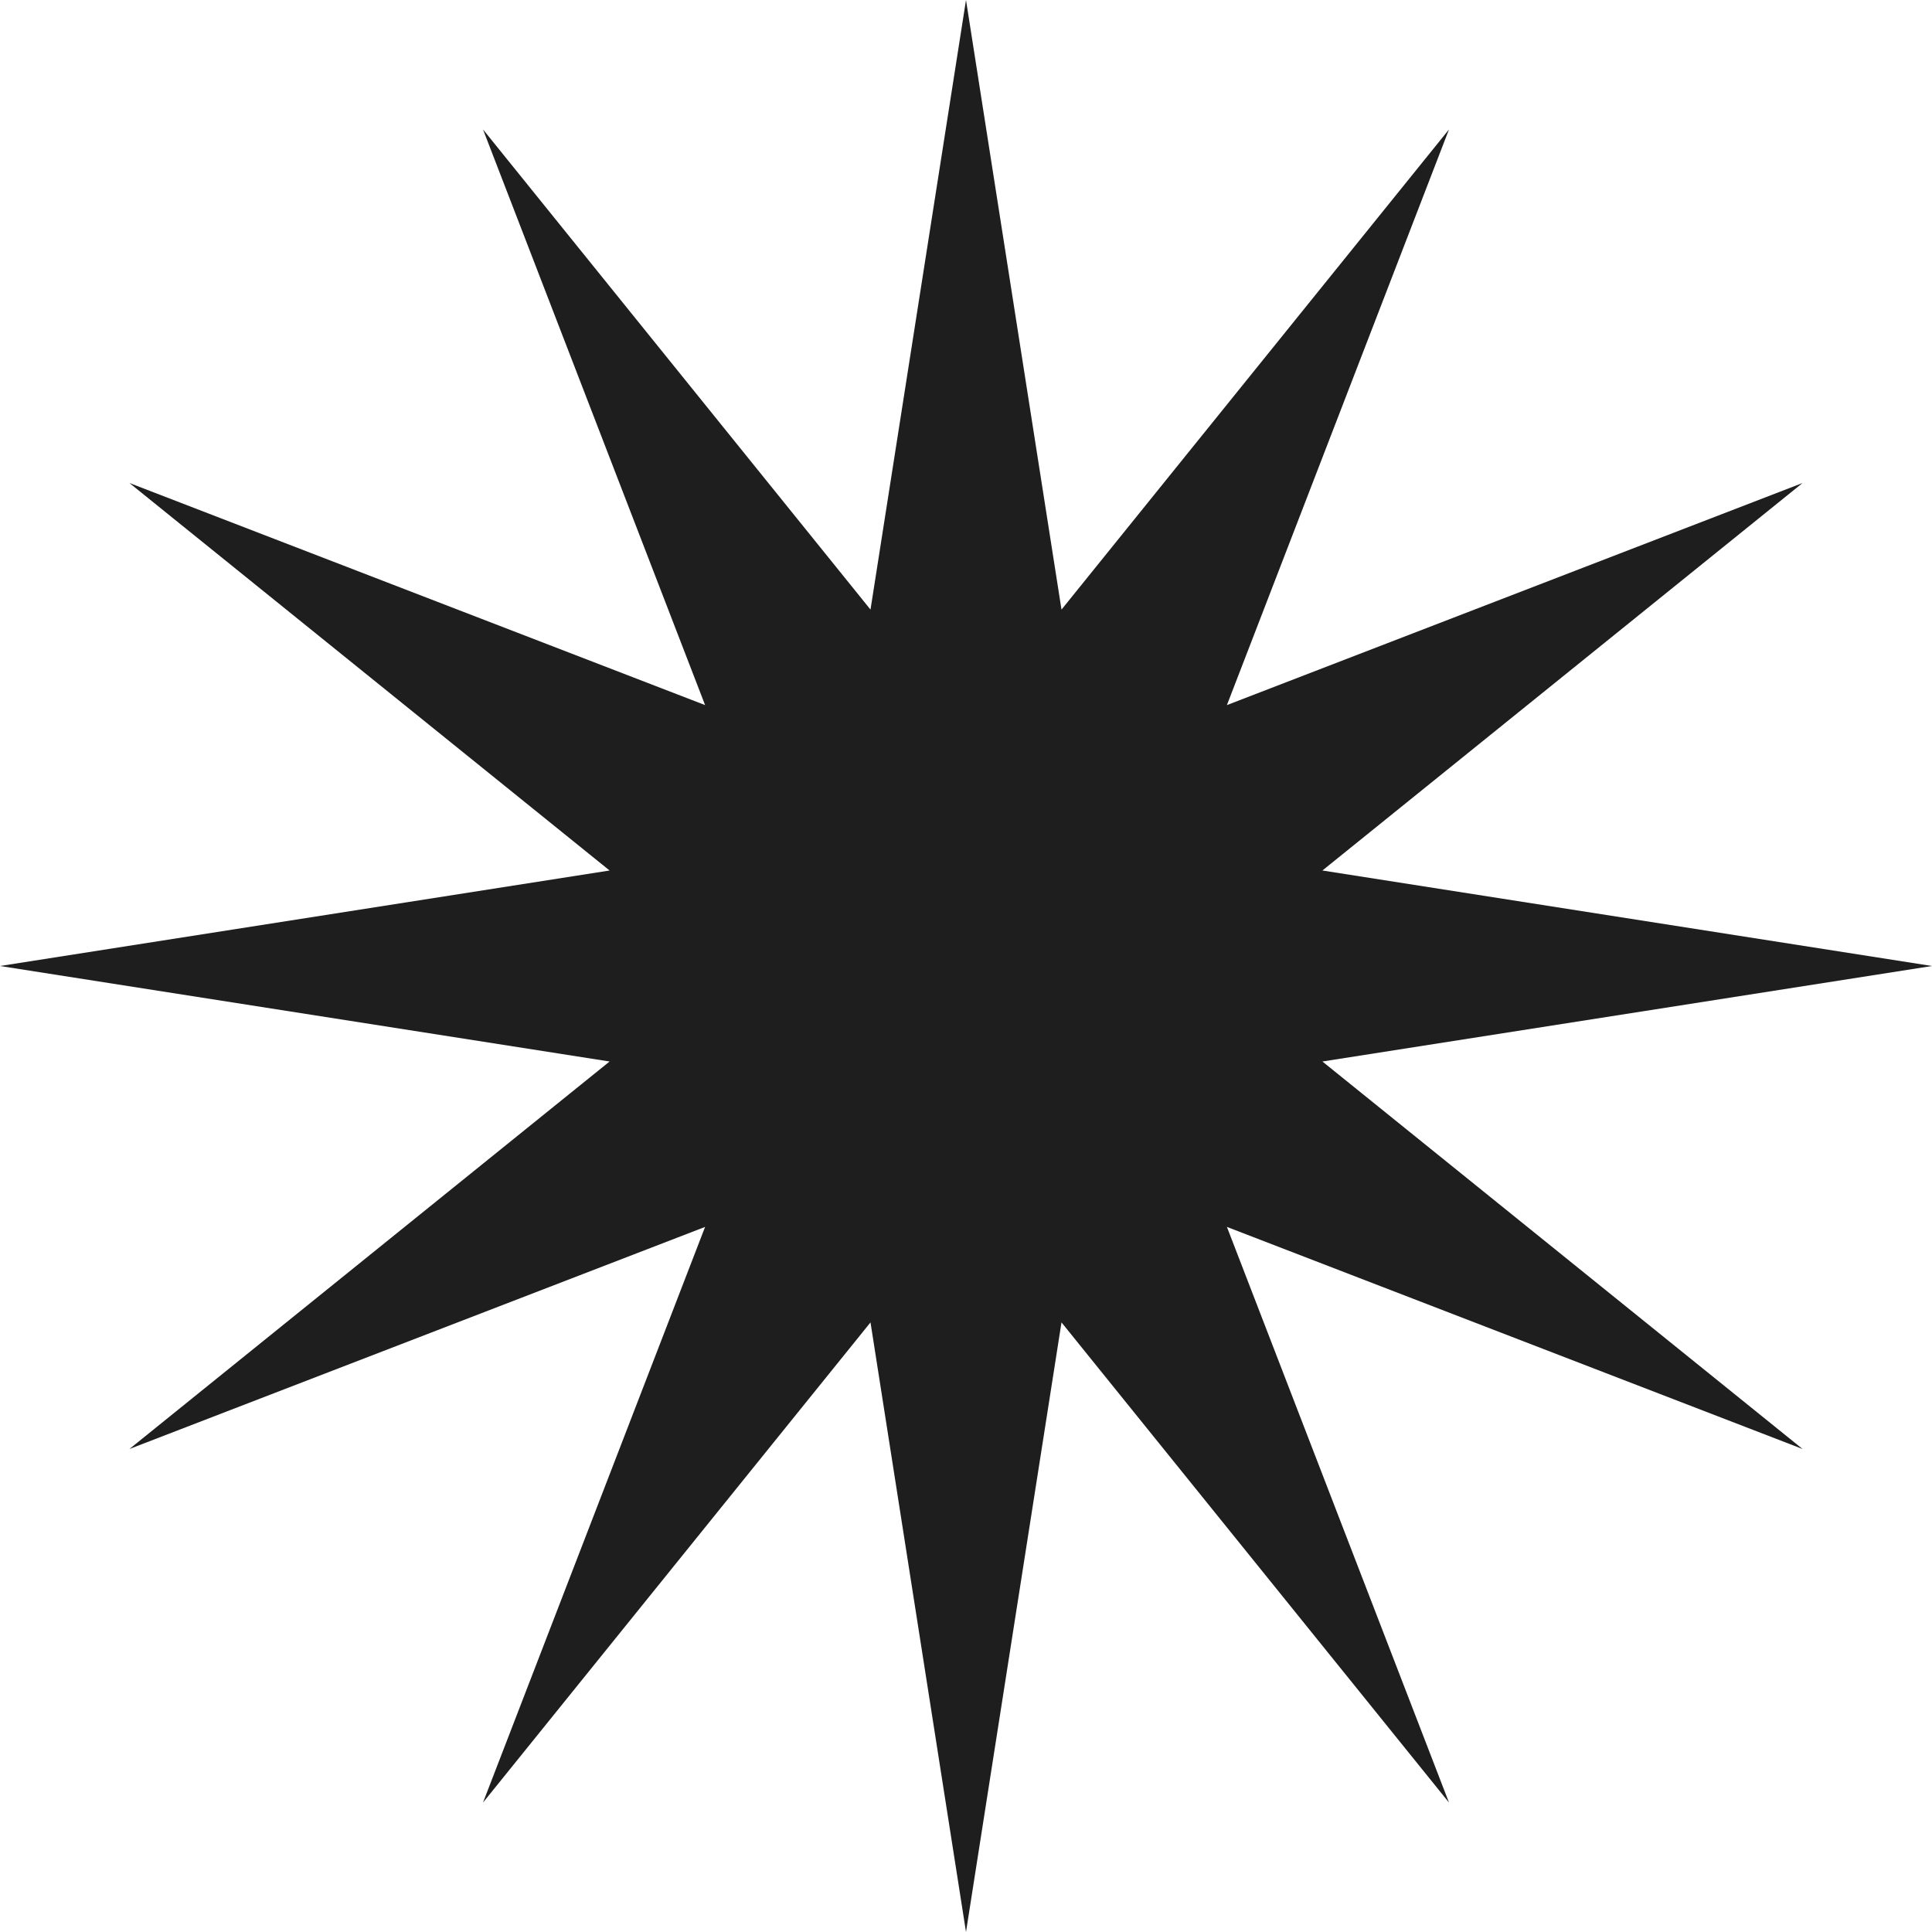 <svg xmlns="http://www.w3.org/2000/svg" width="404" height="404" viewBox="0 0 404 404" fill="none"><path d="M202 0L221.97 127.472L303 27.063L256.558 147.442L376.937 101L276.528 182.03L404 202L276.528 221.97L376.937 303L256.558 256.558L303 376.937L221.97 276.528L202 404L182.03 276.528L101 376.937L147.442 256.558L27.063 303L127.472 221.97L0 202L127.472 182.03L27.063 101L147.442 147.442L101 27.063L182.03 127.472L202 0Z" fill="#1E1E1E"></path></svg>